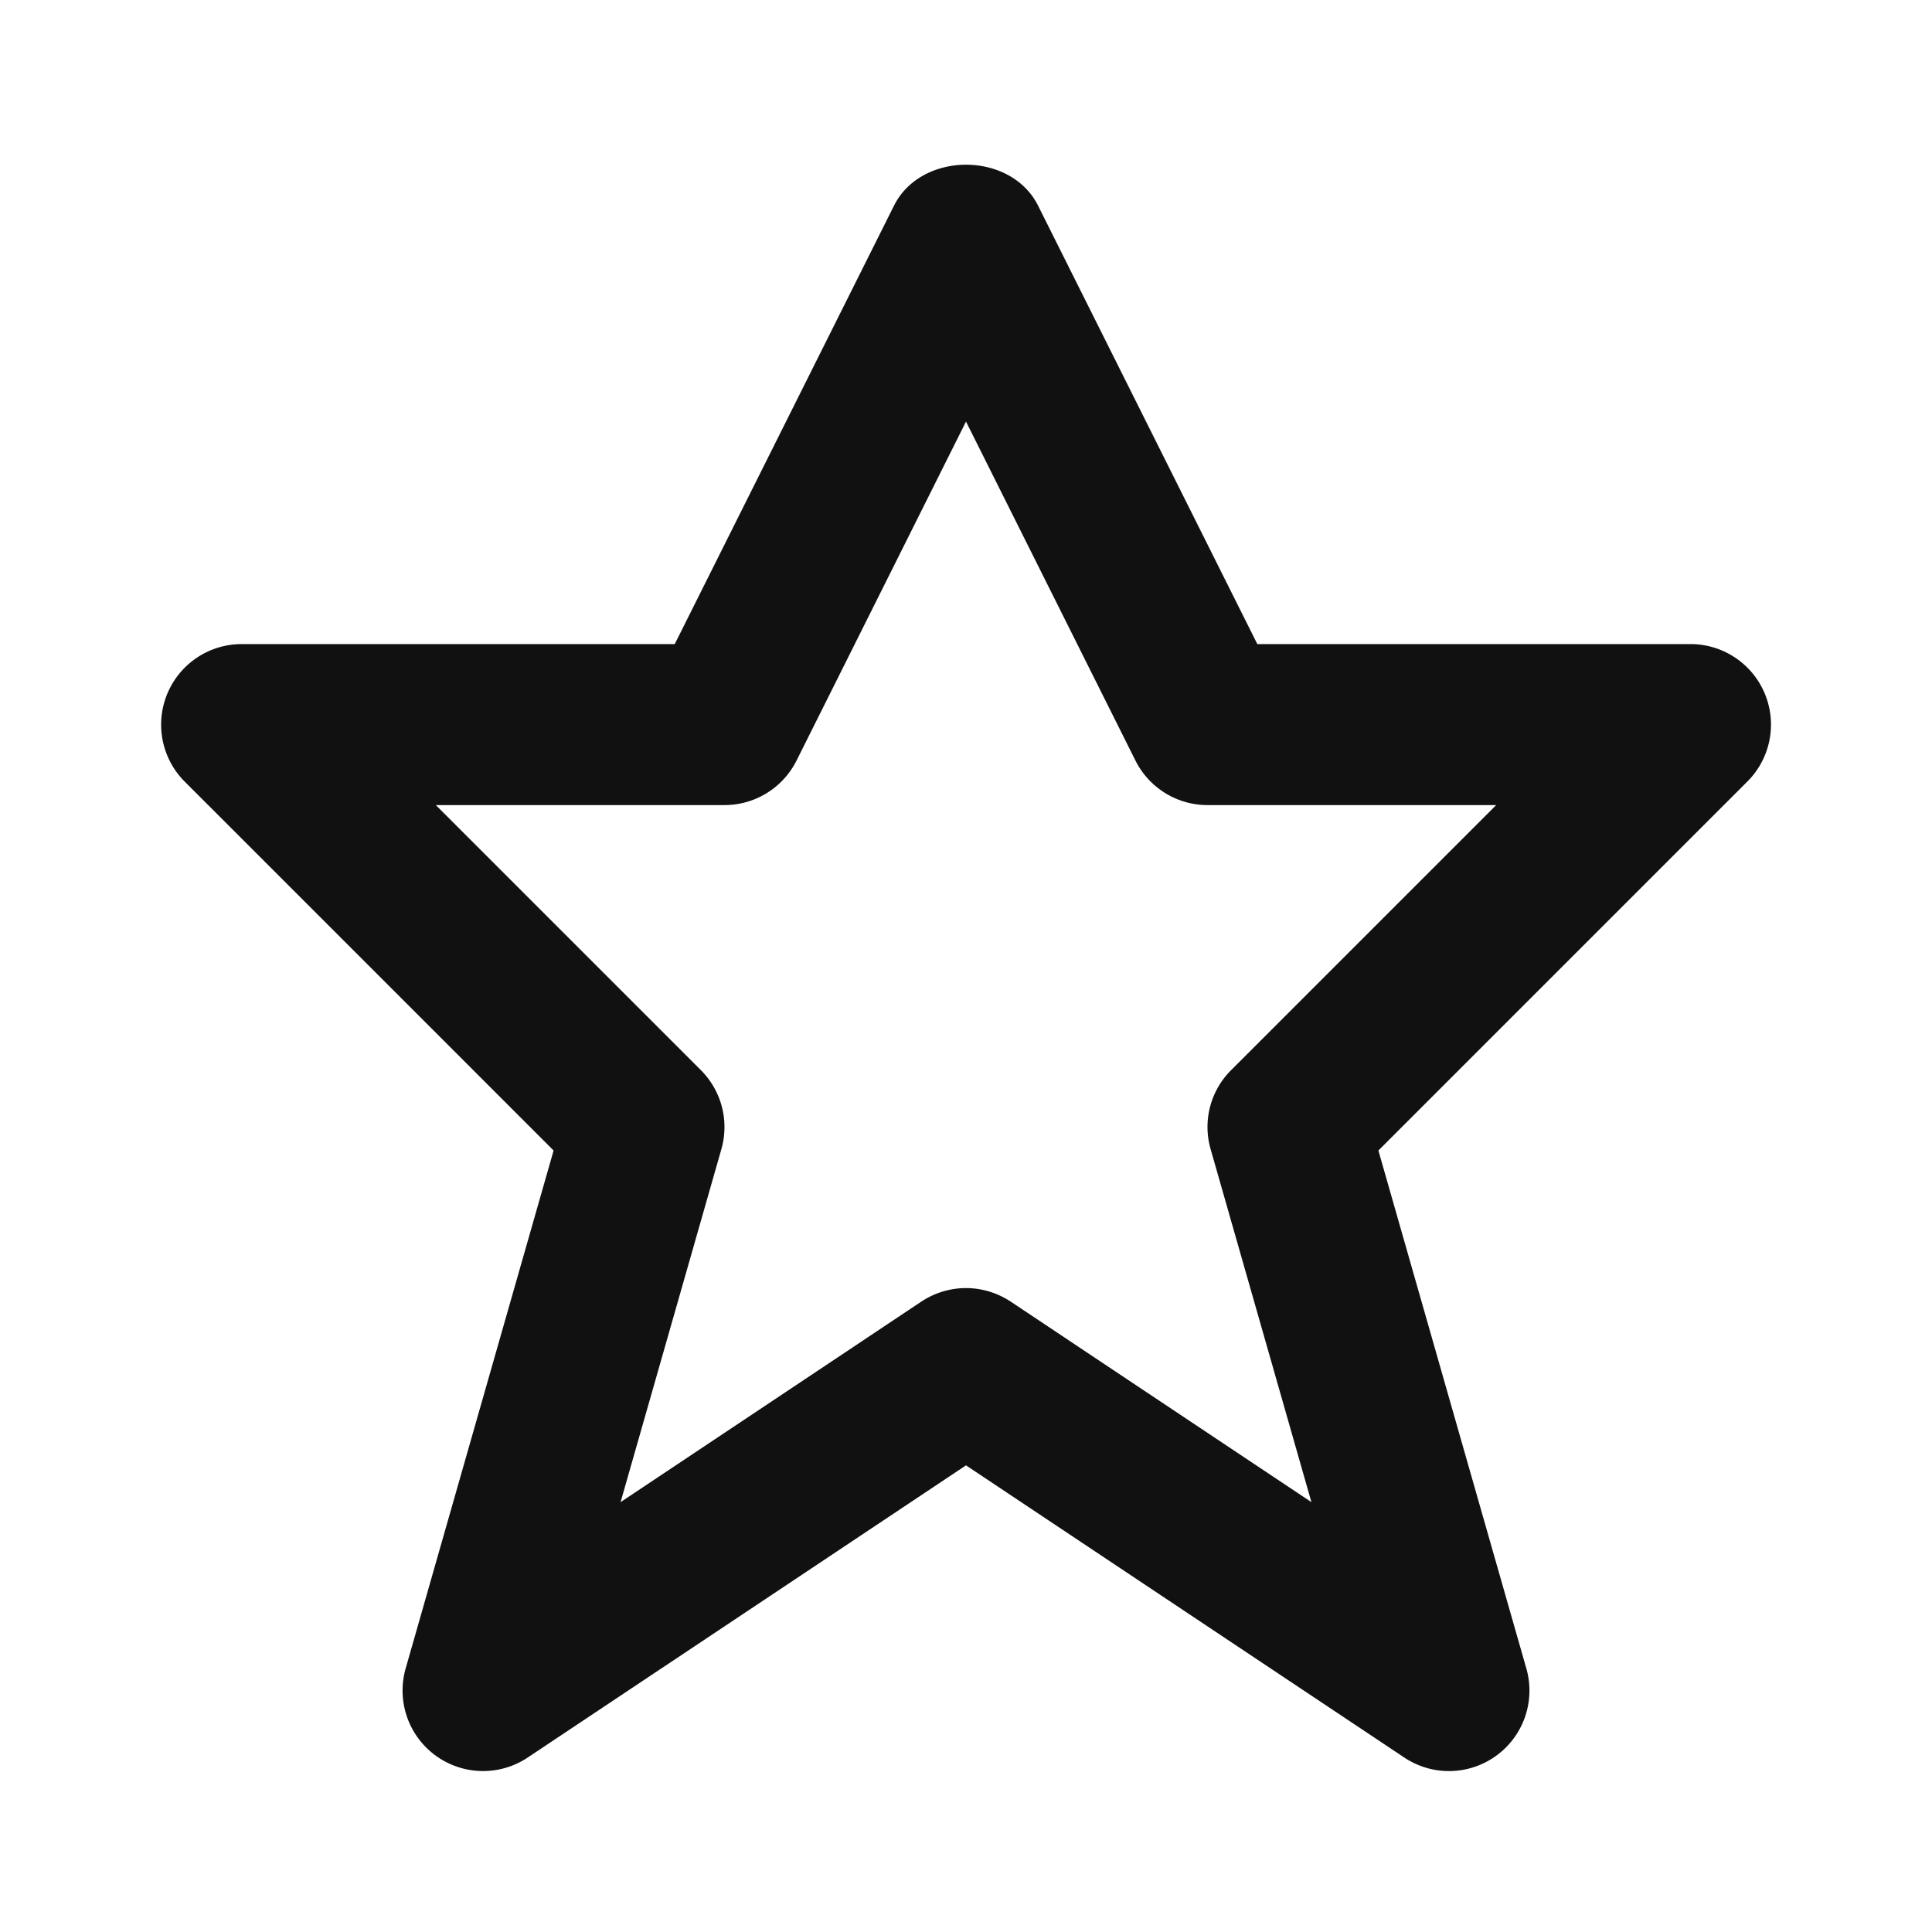 <svg xmlns="http://www.w3.org/2000/svg" x="0" y="0" width="24" height="24" viewBox="0 0 24 24" xml:space="preserve"><title>vote star</title><g class="nc-icon-wrapper" fill="#111111"><path fill="none" id="Frame_-_24px" d="M0 .001h24v24H0z"></path><path d="M18 22.001a1 1 0 0 1-.555-.168L12 18.203l-5.445 3.63a1 1 0 0 1-1.516-1.106l1.838-6.435-4.584-4.584A1.001 1.001 0 0 1 3 8.001h5.382l2.724-5.447c.339-.677 1.45-.677 1.789 0l2.724 5.447H21a1 1 0 0 1 .707 1.707l-4.584 4.584 1.838 6.435A1 1 0 0 1 18 22.001zm-6-6c.193 0 .387.057.555.168l3.736 2.491-1.252-4.384a.996.996 0 0 1 .254-.982l3.293-3.293H15c-.379 0-.725-.214-.895-.553L12 5.237 9.895 9.448c-.17.339-.516.553-.895.553H5.414l3.293 3.293a1 1 0 0 1 .254.982L7.709 18.66l3.736-2.491c.168-.111.362-.168.555-.168z" fill="#111111" id="Line_Icons"></path></g></svg>